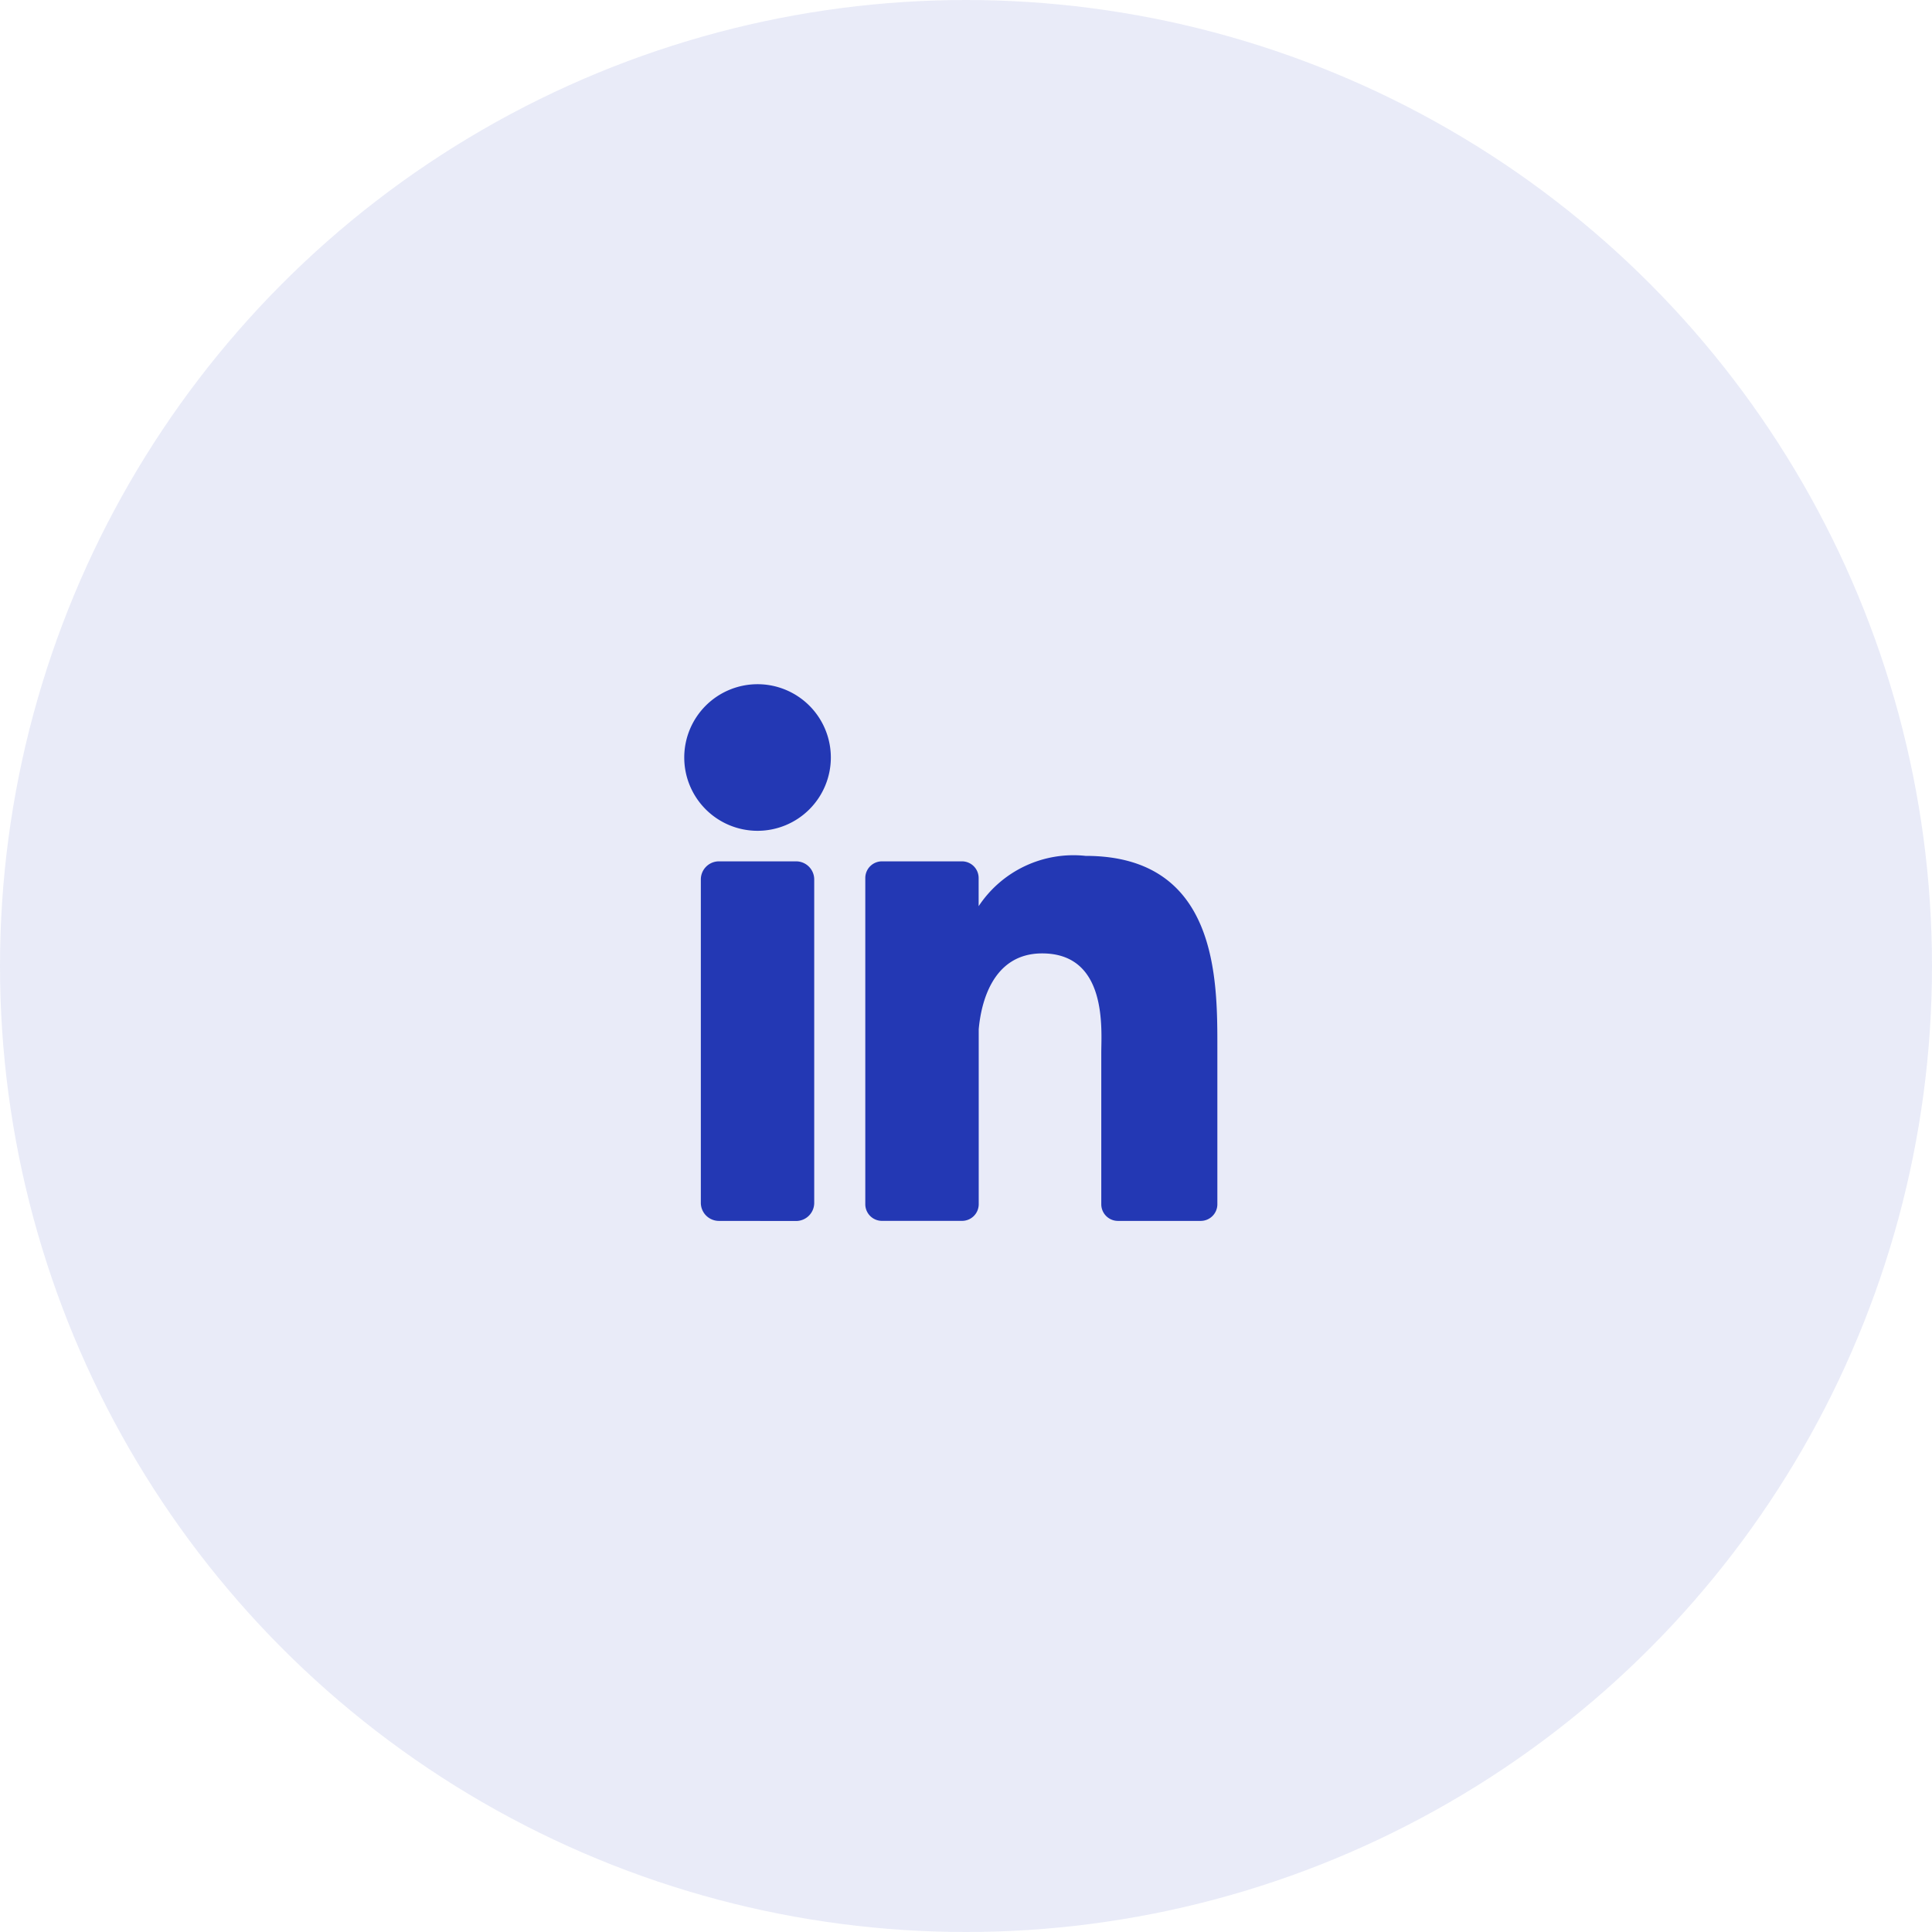 <?xml version="1.0" encoding="UTF-8"?>
<svg xmlns="http://www.w3.org/2000/svg" width="48" height="48" viewBox="0 0 48 48">
  <circle data-name="Ellipse 81" cx="24" cy="24" r="24" style="fill:rgba(35,56,180,.1)"></circle>
  <path data-name="Social / Linkedin / White background" style="fill:none" d="M0 0h24v24H0z" transform="translate(12 12)"></path>
  <path d="M10.774 13.333a.414.414 0 0 1-.413-.414V9.151c0-.562.164-2.464-1.469-2.464-1.267 0-1.525 1.3-1.576 1.885v4.346a.414.414 0 0 1-.414.414h-1.99a.414.414 0 0 1-.414-.414V4.813a.414.414 0 0 1 .414-.413H6.9a.414.414 0 0 1 .414.414v.7a2.823 2.823 0 0 1 2.657-1.25c3.293 0 3.274 3.076 3.274 4.767v3.888a.414.414 0 0 1-.414.414zm-9.912 0a.45.45 0 0 1-.45-.45V4.849a.45.45 0 0 1 .45-.449h1.917a.45.45 0 0 1 .45.451v8.034a.45.45 0 0 1-.45.45zM0 1.821a1.821 1.821 0 1 1 1.821 1.82A1.821 1.821 0 0 1 0 1.821z" transform="translate(17 17)" style="fill:#2338b4"></path>
</svg>
